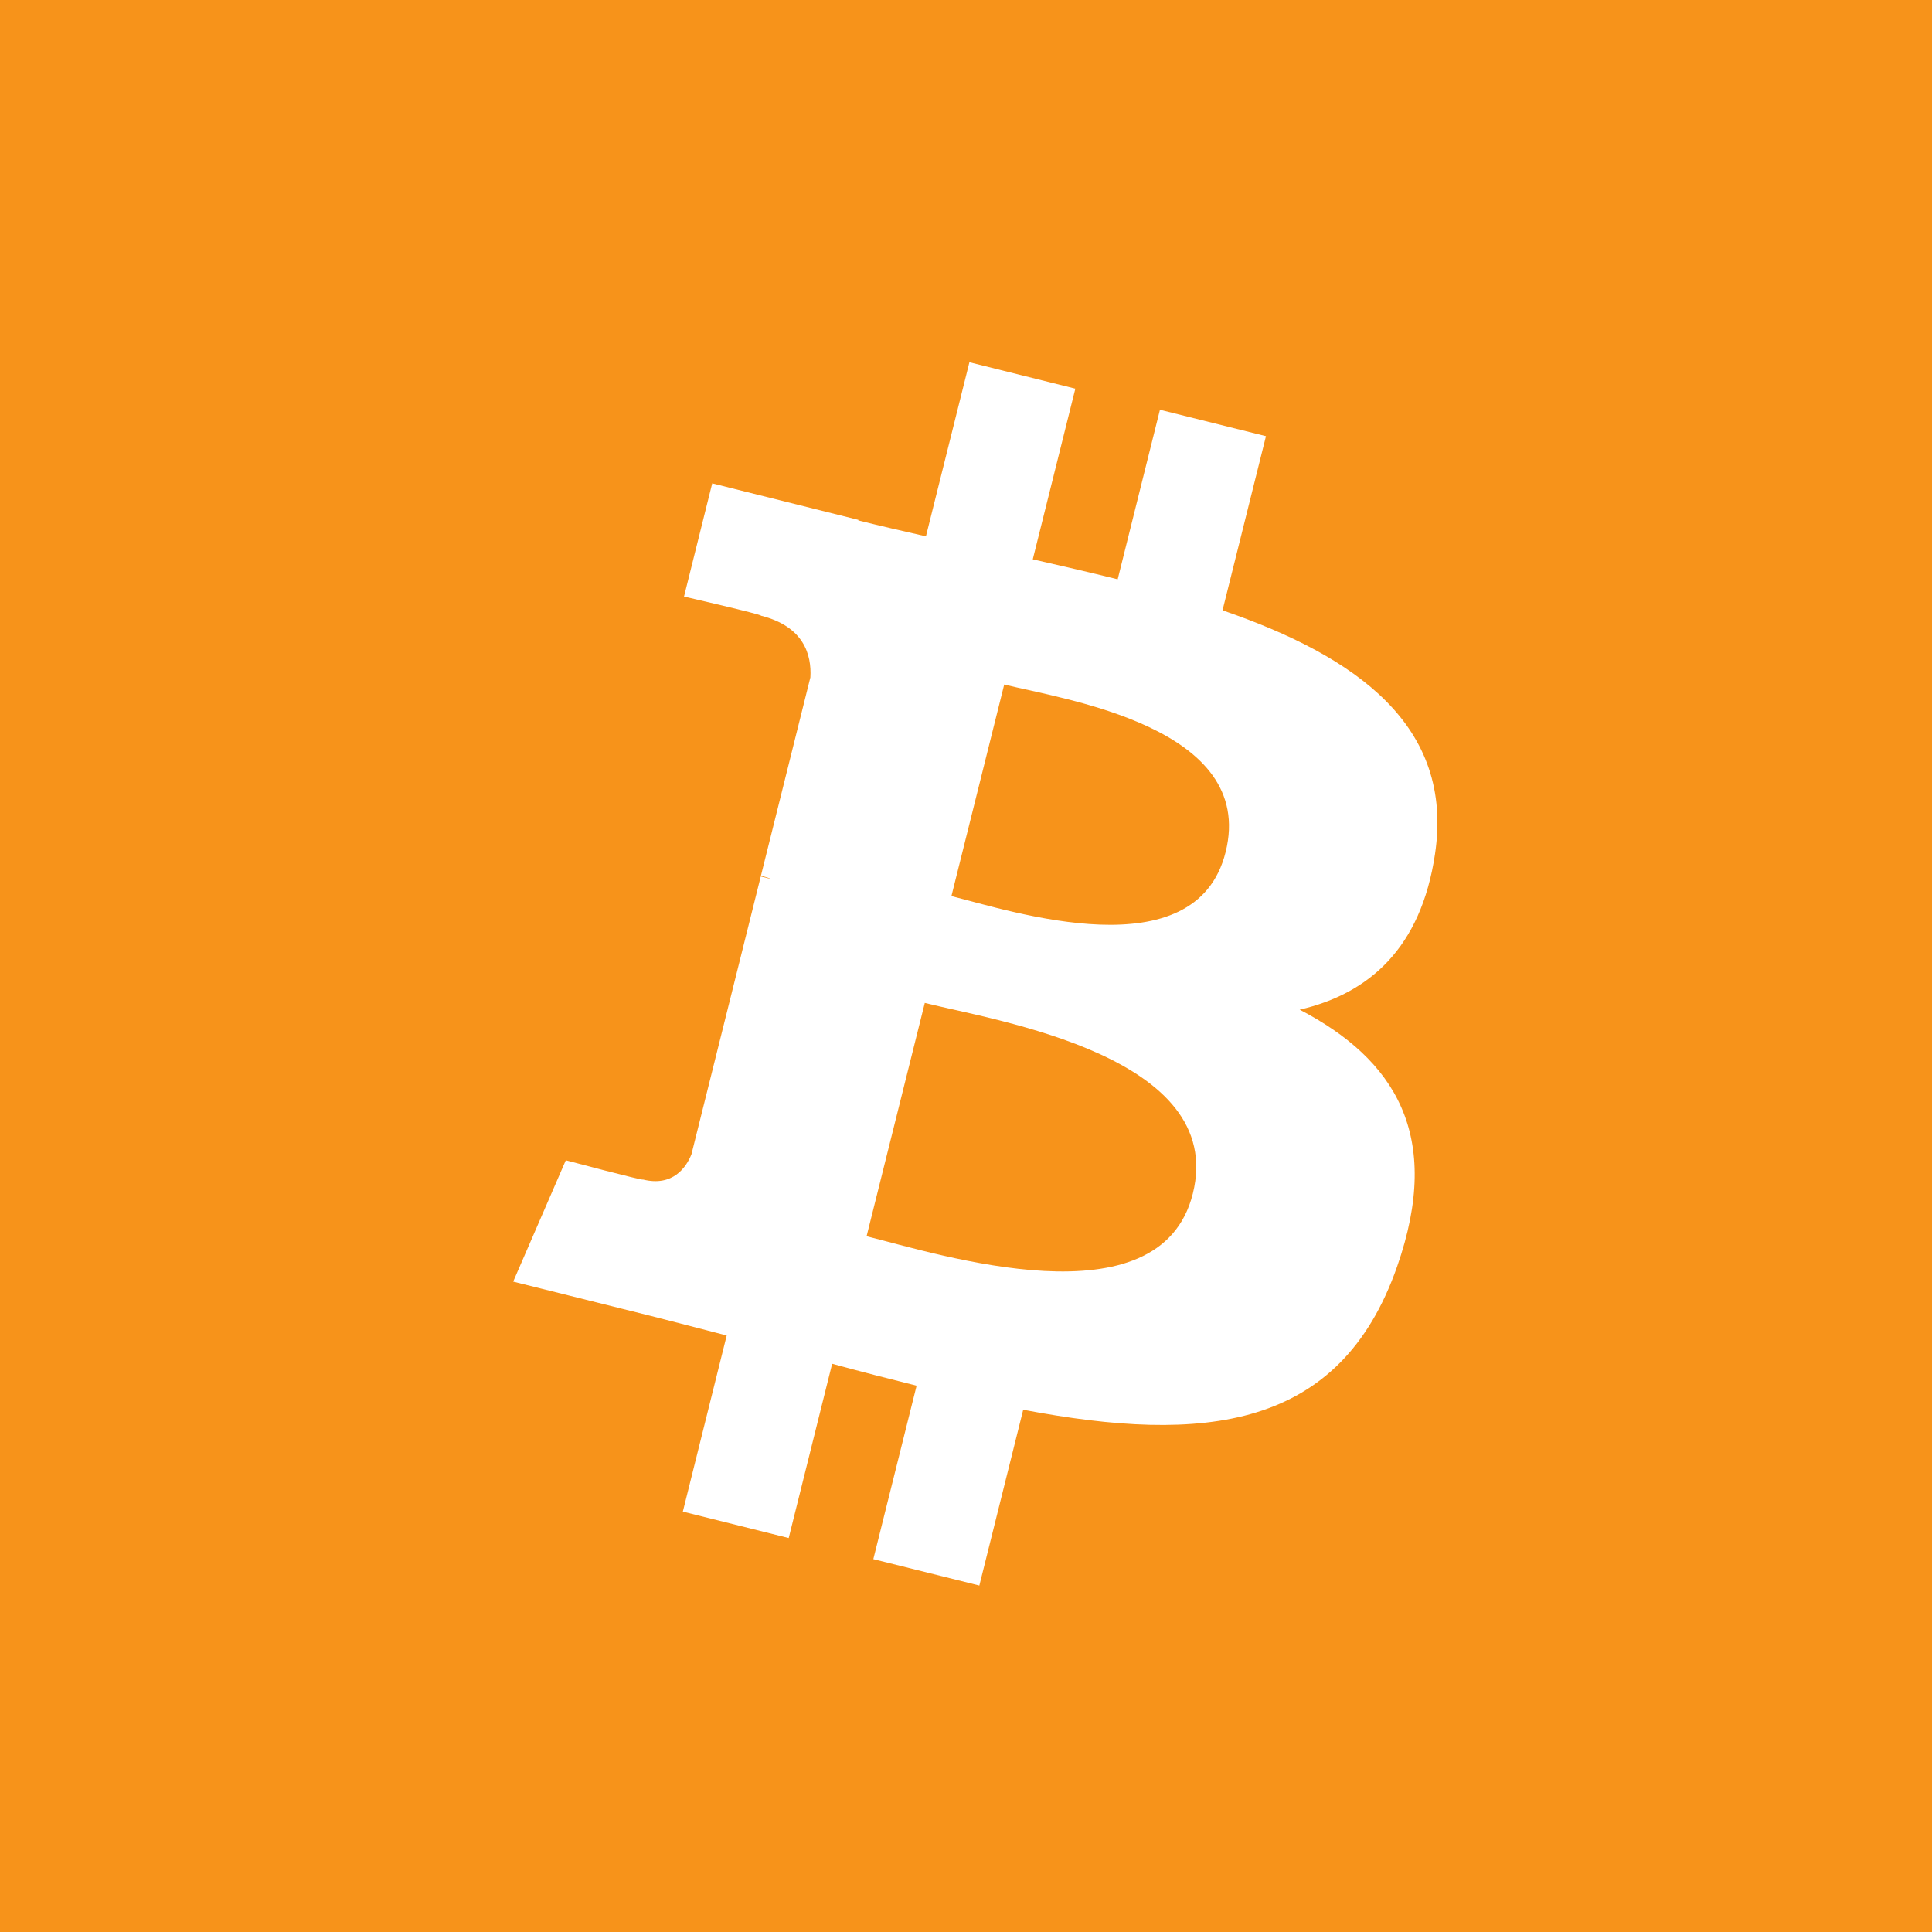 <svg width="64" height="64" viewBox="0 0 64 64" fill="none" xmlns="http://www.w3.org/2000/svg">
<rect width="64" height="64" fill="#F7931A"/>
<path d="M47.537 28.291C48.174 24.033 44.932 21.744 40.498 20.217L41.937 14.449L38.425 13.574L37.025 19.19C36.102 18.96 35.154 18.743 34.212 18.528L35.622 12.875L32.113 12L30.673 17.766C29.909 17.592 29.159 17.42 28.431 17.239L28.435 17.221L23.593 16.012L22.659 19.762C22.659 19.762 25.264 20.359 25.209 20.396C26.631 20.751 26.888 21.692 26.845 22.438L25.207 29.009C25.305 29.034 25.432 29.07 25.572 29.126C25.455 29.097 25.33 29.065 25.201 29.034L22.905 38.239C22.731 38.671 22.29 39.319 21.296 39.073C21.331 39.124 18.743 38.436 18.743 38.436L17 42.455L21.57 43.594C22.42 43.807 23.253 44.03 24.073 44.24L22.62 50.074L26.127 50.949L27.566 45.177C28.524 45.437 29.454 45.677 30.364 45.903L28.93 51.648L32.442 52.523L33.895 46.7C39.882 47.833 44.385 47.376 46.28 41.961C47.807 37.601 46.204 35.086 43.054 33.446C45.348 32.917 47.076 31.408 47.537 28.291V28.291ZM39.514 39.54C38.429 43.9 31.087 41.543 28.707 40.952L30.635 33.223C33.016 33.817 40.648 34.993 39.514 39.54ZM40.6 28.228C39.61 32.194 33.5 30.179 31.517 29.685L33.266 22.675C35.248 23.169 41.632 24.091 40.6 28.228Z" fill="white"/>
</svg>
